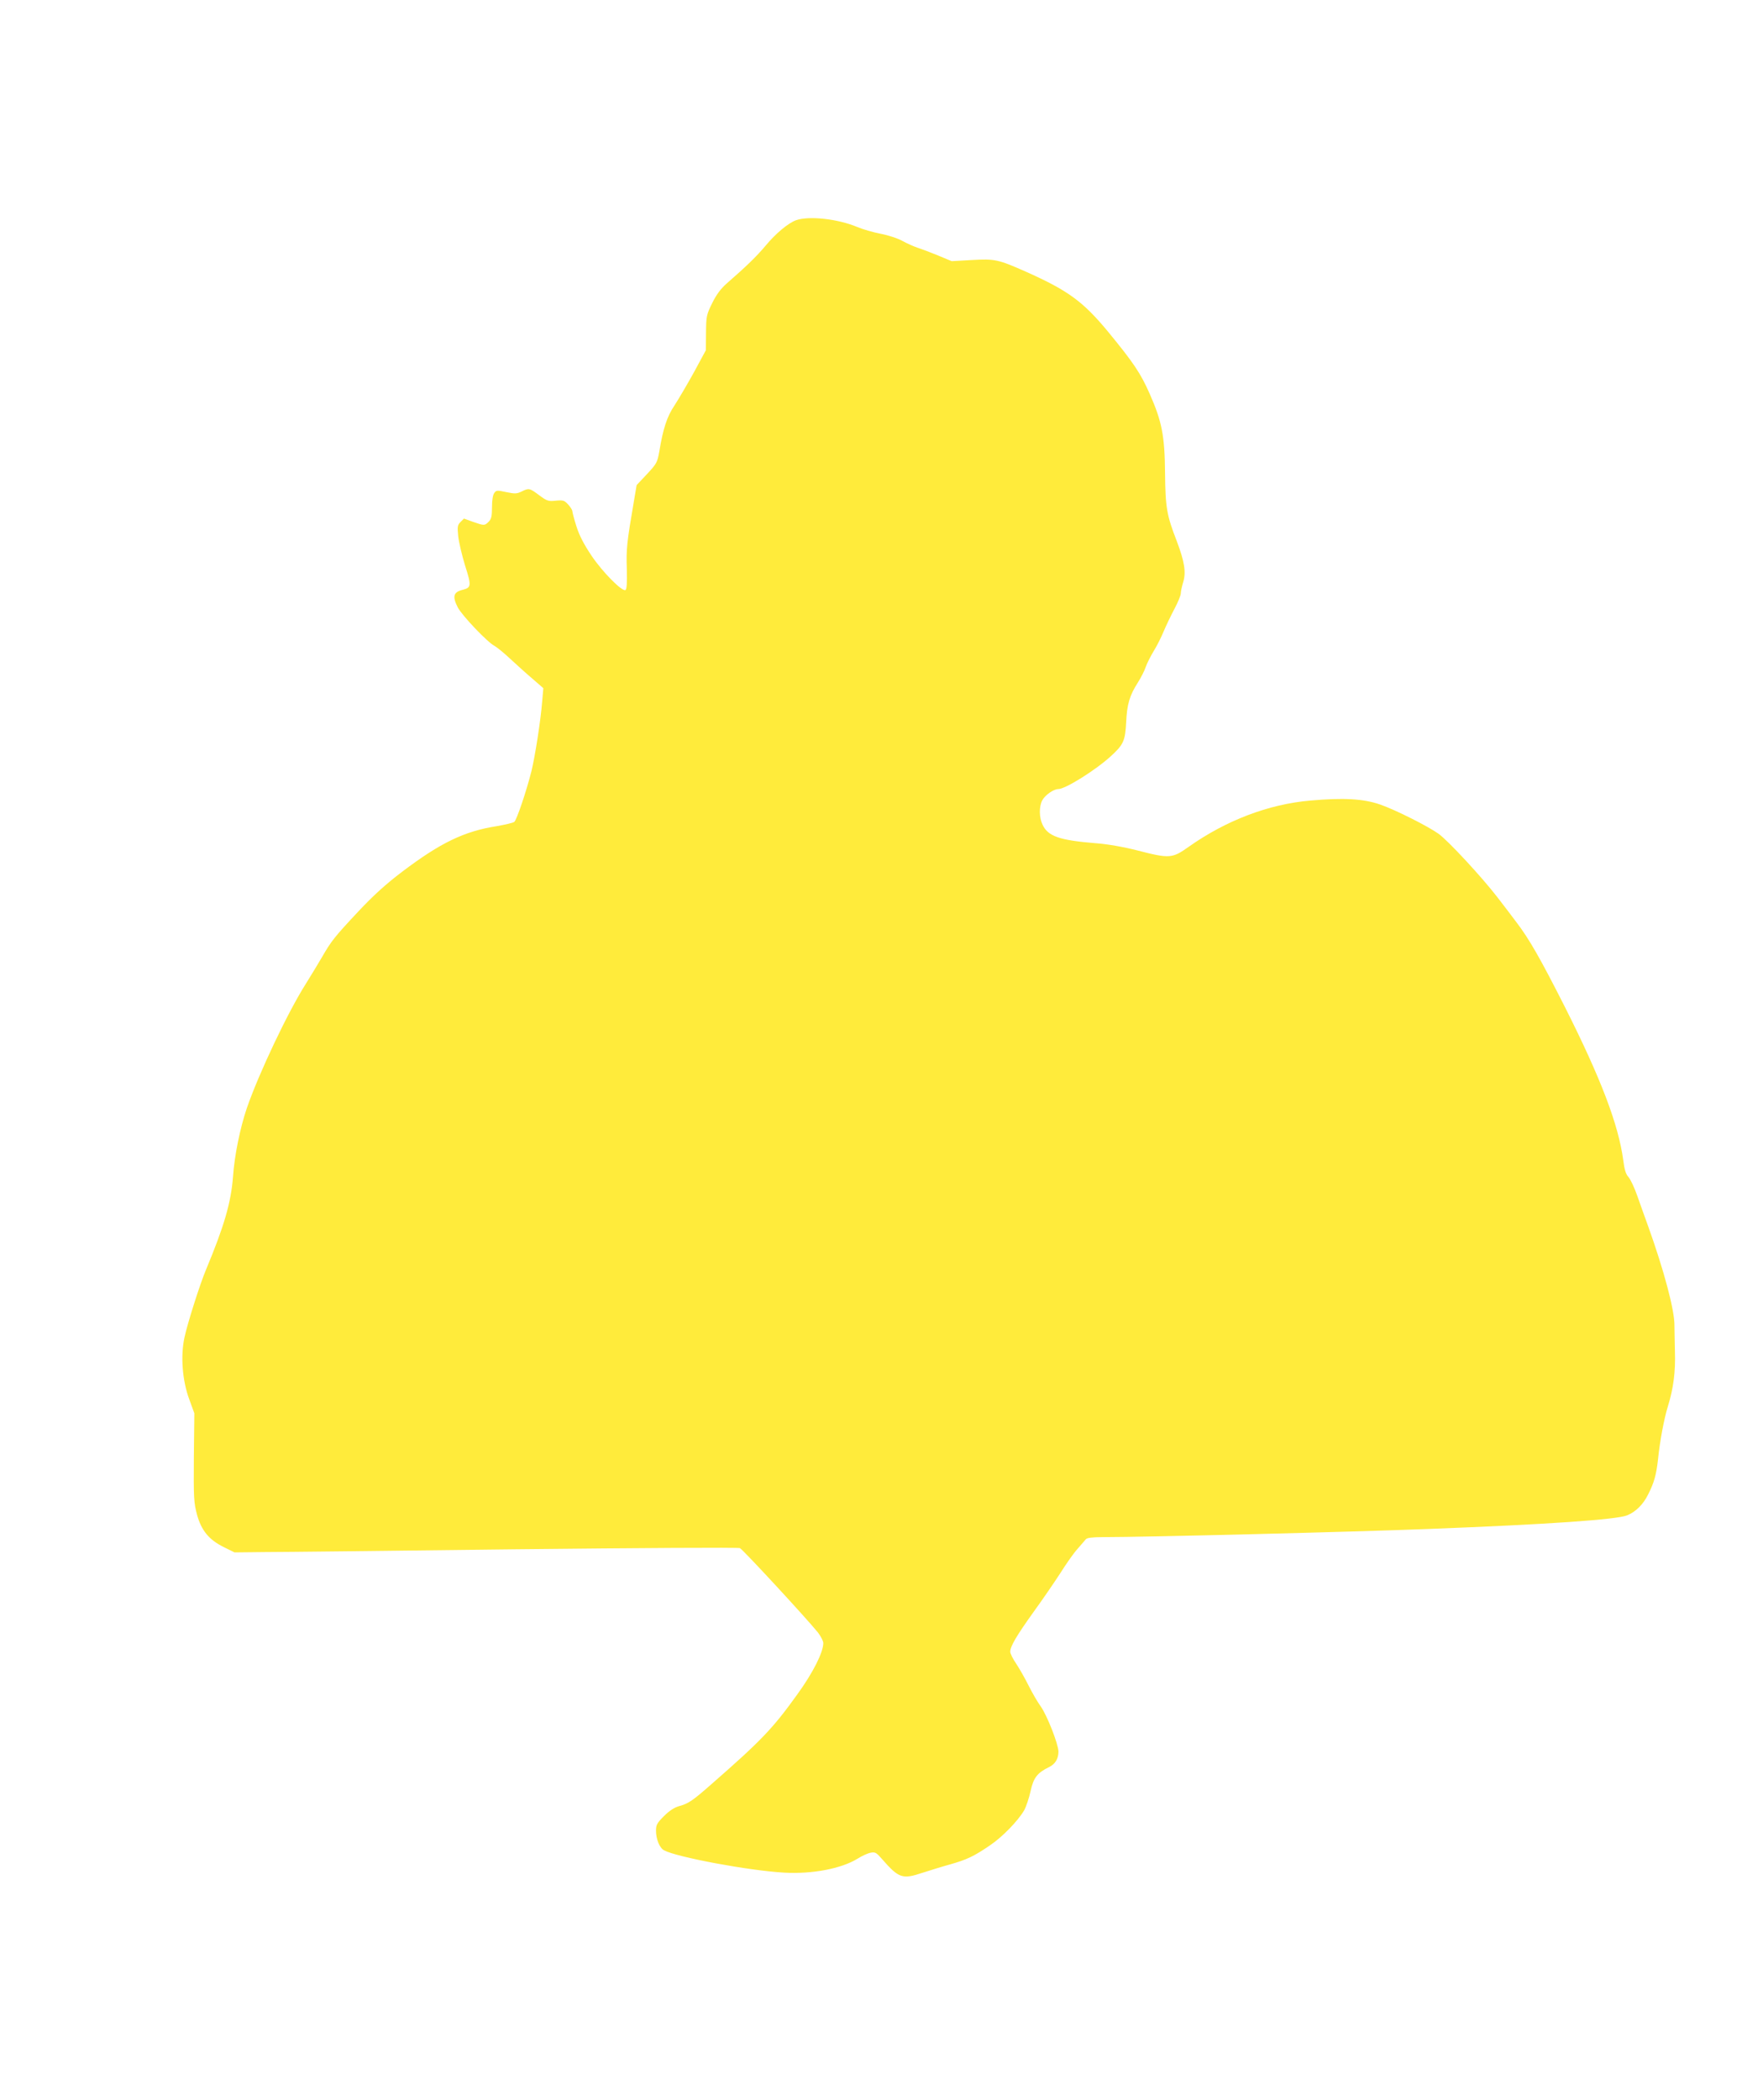 <?xml version="1.0" standalone="no"?>
<!DOCTYPE svg PUBLIC "-//W3C//DTD SVG 20010904//EN"
 "http://www.w3.org/TR/2001/REC-SVG-20010904/DTD/svg10.dtd">
<svg version="1.0" xmlns="http://www.w3.org/2000/svg"
 width="1075pt" height="1280pt" viewBox="0 0 1075 1280"
 preserveAspectRatio="xMidYMid meet">
<g transform="translate(0,1280) scale(0.1,-0.1)"
fill="#ffeb3b" stroke="none">
<path d="M4855 11458 c-48 -17 -125 -81 -187 -156 -54 -64 -114 -123 -238
-231 -35 -31 -62 -67 -87 -118 -35 -71 -37 -79 -38 -181 l-1 -107 -73 -135
c-41 -74 -94 -164 -118 -201 -46 -68 -70 -142 -93 -282 -12 -66 -16 -74 -75
-137 l-63 -67 -16 -94 c-44 -257 -48 -294 -44 -417 2 -88 0 -126 -9 -129 -22
-8 -138 109 -205 208 -47 70 -75 123 -93 180 -14 44 -25 86 -25 93 0 7 -12 26
-26 41 -23 25 -30 27 -75 23 -45 -5 -54 -2 -101 33 -59 44 -63 45 -107 23 -29
-14 -40 -15 -93 -4 -56 12 -62 12 -74 -5 -9 -12 -14 -45 -14 -87 0 -55 -4 -72
-20 -88 -25 -25 -27 -25 -96 -1 l-55 20 -21 -21 c-18 -18 -20 -28 -14 -87 4
-36 23 -117 42 -179 39 -122 38 -134 -14 -147 -57 -14 -65 -40 -31 -107 25
-49 182 -214 224 -235 16 -9 59 -44 95 -78 36 -33 96 -88 134 -120 l69 -60 -7
-80 c-9 -116 -43 -334 -66 -428 -31 -122 -89 -294 -104 -307 -8 -6 -56 -17
-107 -26 -198 -31 -343 -101 -577 -278 -99 -75 -174 -143 -268 -243 -145 -155
-164 -179 -221 -278 -22 -38 -66 -110 -97 -160 -110 -173 -287 -546 -361 -760
-41 -121 -75 -287 -84 -415 -12 -160 -54 -304 -165 -570 -36 -85 -113 -327
-131 -412 -25 -114 -13 -265 29 -378 l31 -85 -3 -269 c-2 -247 0 -276 19 -348
27 -98 73 -154 164 -199 l65 -32 182 2 c101 0 792 8 1535 17 744 8 1358 12
1365 7 26 -17 403 -425 476 -515 17 -23 32 -51 32 -64 0 -56 -63 -181 -158
-312 -150 -209 -220 -282 -523 -547 -117 -103 -141 -119 -199 -135 -28 -8 -59
-28 -91 -60 -43 -43 -49 -54 -49 -90 0 -51 22 -105 49 -119 78 -42 518 -124
731 -136 172 -10 350 24 449 85 27 17 62 33 79 36 28 6 36 1 69 -37 104 -119
125 -126 248 -85 44 14 120 38 168 51 102 29 145 49 243 116 76 51 171 149
209 214 12 22 30 75 39 117 18 82 41 111 112 146 38 18 58 51 58 95 -1 46 -69
220 -108 275 -19 26 -52 83 -74 127 -22 44 -56 104 -76 134 -20 29 -36 62 -36
72 0 33 37 96 143 244 56 77 129 184 164 238 34 54 80 120 103 145 23 26 46
53 51 59 7 9 40 13 102 13 262 0 1538 32 1992 50 730 28 1144 57 1207 83 53
22 97 66 127 126 37 73 50 119 61 216 11 111 37 248 60 322 34 110 47 212 43
333 -1 63 -3 136 -3 161 1 91 -63 334 -162 609 -17 47 -46 127 -64 179 -18 52
-43 104 -55 117 -15 16 -24 44 -31 101 -29 217 -136 498 -355 933 -151 298
-219 417 -297 519 -23 31 -75 99 -115 151 -94 122 -301 346 -360 388 -65 46
-261 145 -356 178 -101 35 -222 42 -425 24 -255 -22 -514 -121 -742 -282 -100
-71 -116 -73 -313 -22 -87 22 -184 39 -255 44 -220 18 -290 42 -323 113 -21
44 -22 109 -2 148 17 32 69 69 98 69 43 0 227 115 320 200 78 71 88 94 94 209
5 108 21 162 71 240 19 30 41 73 48 95 8 23 30 66 48 96 19 30 46 84 61 120
15 36 45 98 66 138 22 41 39 83 39 95 0 12 7 44 15 70 18 59 7 125 -39 247
-62 159 -70 207 -72 415 -2 229 -19 315 -93 483 -56 127 -99 191 -257 383
-151 182 -243 249 -499 363 -169 75 -190 79 -329 71 l-123 -7 -84 35 c-46 19
-102 40 -124 47 -22 7 -62 25 -90 40 -27 16 -88 36 -135 45 -47 9 -111 28
-142 41 -119 50 -294 69 -373 42z"/>
</g>
</svg>
